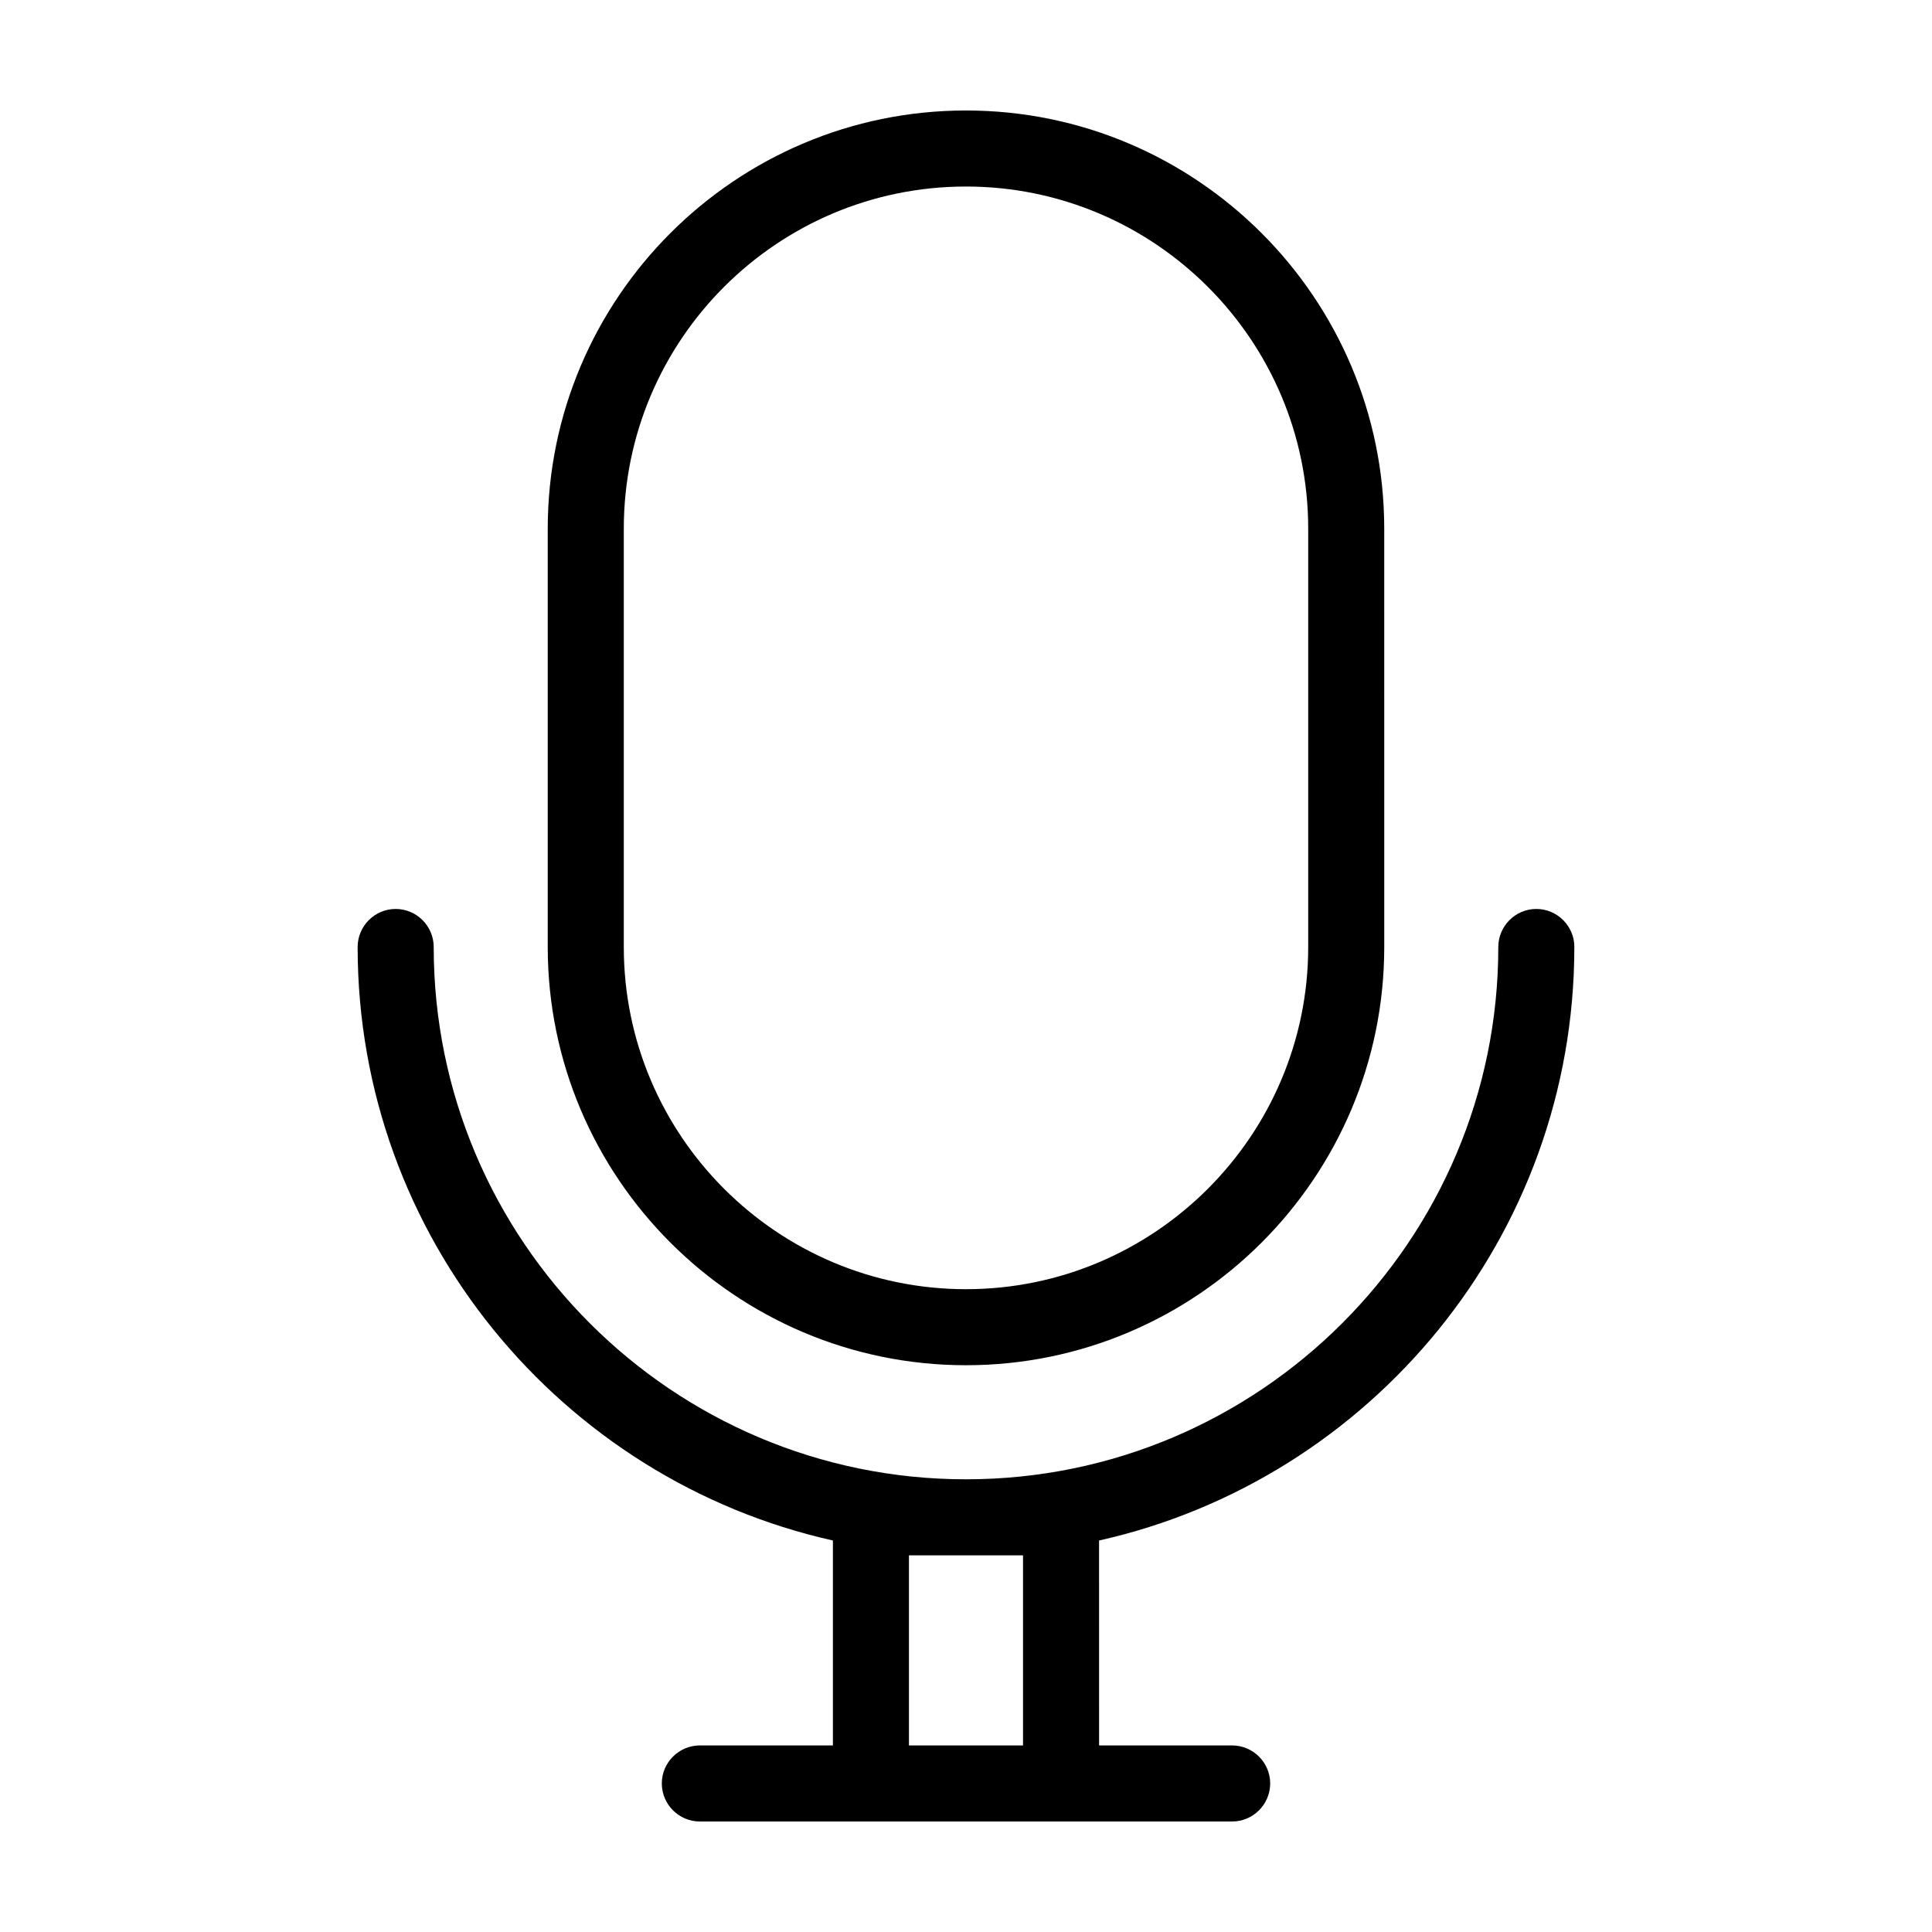 <?xml version="1.0" encoding="UTF-8"?>
<!-- Uploaded to: SVG Repo, www.svgrepo.com, Generator: SVG Repo Mixer Tools -->
<svg fill="#000000" width="800px" height="800px" version="1.1" viewBox="144 144 512 512" xmlns="http://www.w3.org/2000/svg">
 <path d="m400 505.8c61.113 0 110.84-49.727 110.84-110.84l-0.004-110.84c0-61.113-49.727-110.84-110.84-110.84-61.113 0-110.84 49.727-110.84 110.84v110.84c0.004 61.113 49.73 110.84 110.84 110.84zm-90.688-221.68c0-50.027 40.656-90.688 90.688-90.688 49.977 0 90.688 40.656 90.688 90.688v110.84c0 49.977-40.707 90.688-90.688 90.688-50.027 0-90.688-40.707-90.688-90.688zm251.91 110.84c0-5.543-4.535-10.078-10.078-10.078s-10.078 4.535-10.078 10.078c0 77.789-63.277 141.07-141.07 141.07-77.785 0-141.06-63.277-141.06-141.07 0-5.543-4.535-10.078-10.078-10.078s-10.078 4.535-10.078 10.078c0 76.781 53.957 141.17 125.95 157.29v54.309h-35.266c-5.543 0-10.078 4.535-10.078 10.078s4.535 10.078 10.078 10.078h141.07c5.543 0 10.078-4.535 10.078-10.078s-4.535-10.078-10.078-10.078h-35.266l-0.004-54.309c71.992-16.121 125.95-80.508 125.95-157.29zm-146.11 161.22v50.383h-30.23v-50.383z"/>
</svg>